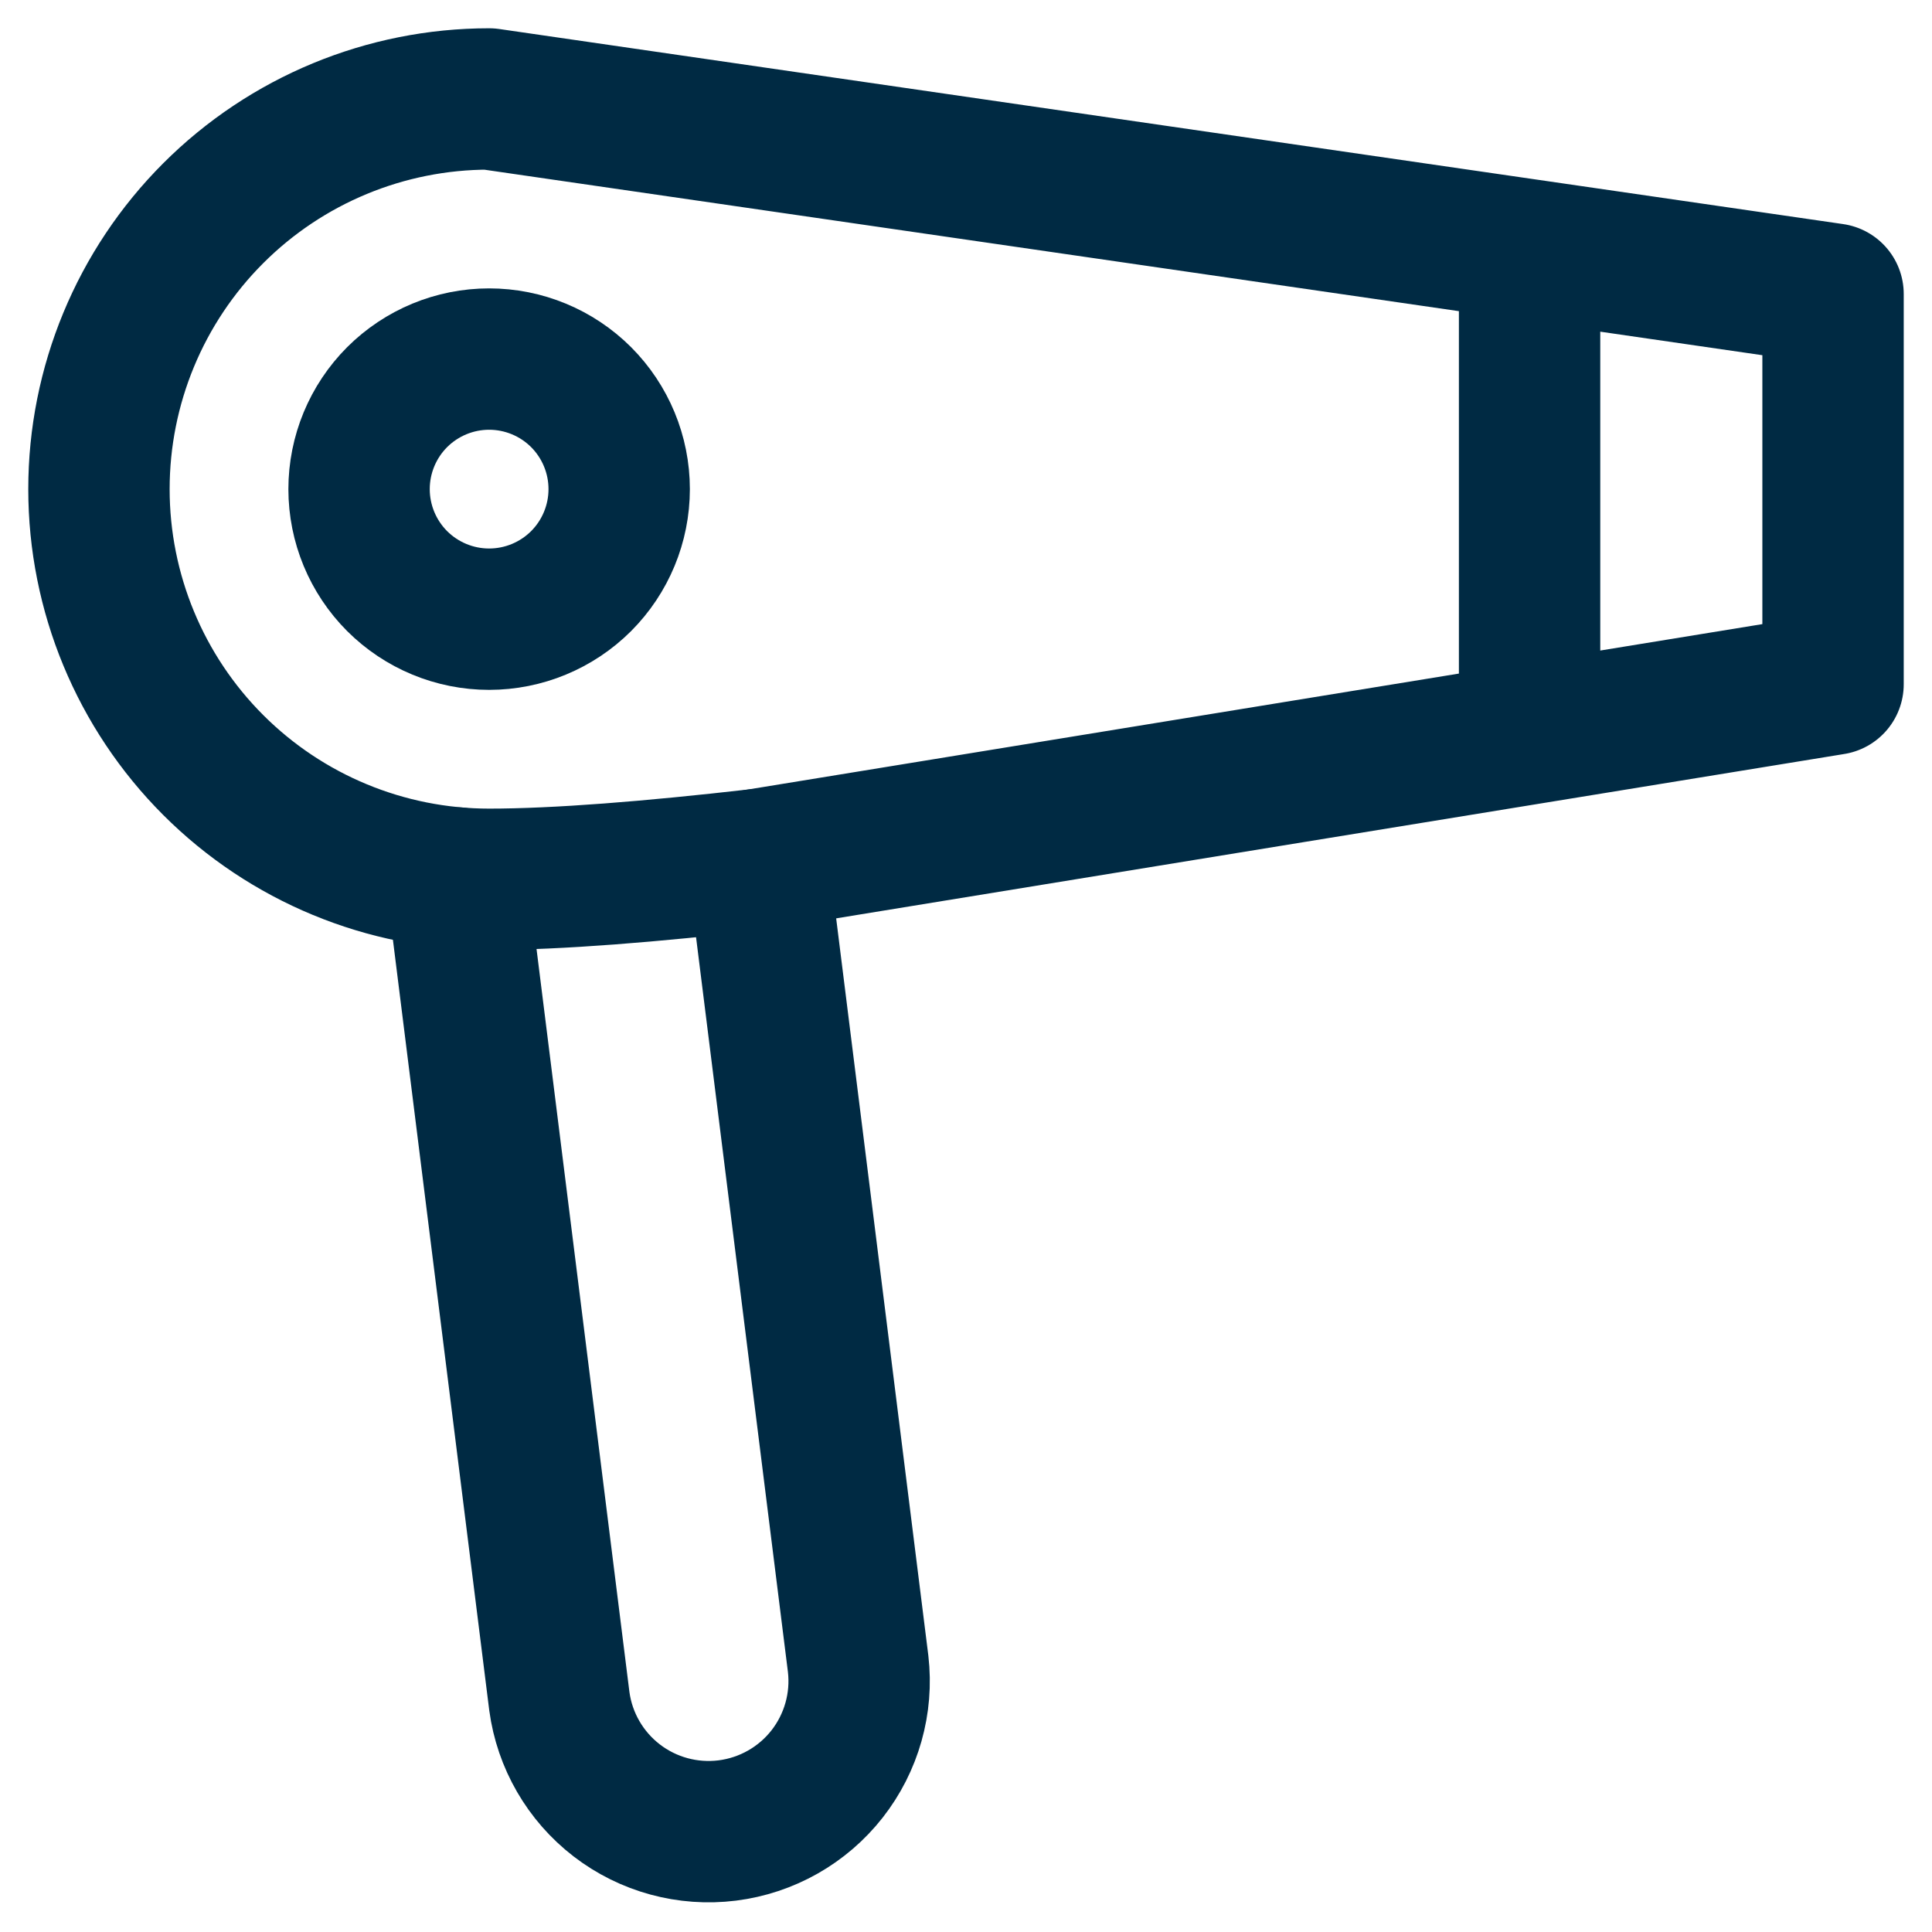 <svg width="41" height="41" viewBox="0 0 41 41" fill="none" xmlns="http://www.w3.org/2000/svg">
<g clip-path="url(#clip0_1558_9848)">
<path d="M16.077 18.241L18.211 35.309C18.308 36.145 18.07 36.986 17.55 37.649C17.03 38.311 16.269 38.741 15.433 38.846C14.598 38.95 13.754 38.721 13.087 38.207C12.42 37.693 11.982 36.936 11.87 36.102L9.686 18.632" stroke="#002A43" stroke-width="3" stroke-linecap="round" stroke-linejoin="round"/>
<path d="M32.46 5.964V14.796M10.38 2.1C8.184 2.1 6.078 2.972 4.525 4.525C2.972 6.078 2.1 8.184 2.1 10.38C2.1 12.576 2.972 14.682 4.525 16.235C6.078 17.788 8.184 18.66 10.38 18.66C11.832 18.66 13.821 18.499 16.077 18.241L27.488 16.38L38.9 14.52V6.24L24.64 4.17L10.38 2.1Z" stroke="#002A43" stroke-width="3" stroke-linecap="round" stroke-linejoin="round"/>
<path d="M13.14 10.38C13.14 11.112 12.849 11.814 12.332 12.332C11.814 12.849 11.112 13.14 10.38 13.14C9.648 13.14 8.946 12.849 8.428 12.332C7.911 11.814 7.62 11.112 7.62 10.38C7.62 9.648 7.911 8.946 8.428 8.428C8.946 7.911 9.648 7.62 10.38 7.62C11.112 7.62 11.814 7.911 12.332 8.428C12.849 8.946 13.14 9.648 13.14 10.38Z" stroke="#002A43" stroke-width="3" stroke-linecap="round" stroke-linejoin="round"/>
</g>
<defs>
<clipPath id="clip0_1558_9848">
<rect width="40" height="40" fill="white" transform="translate(0.5 0.5)"/>
</clipPath>
</defs>
</svg>
